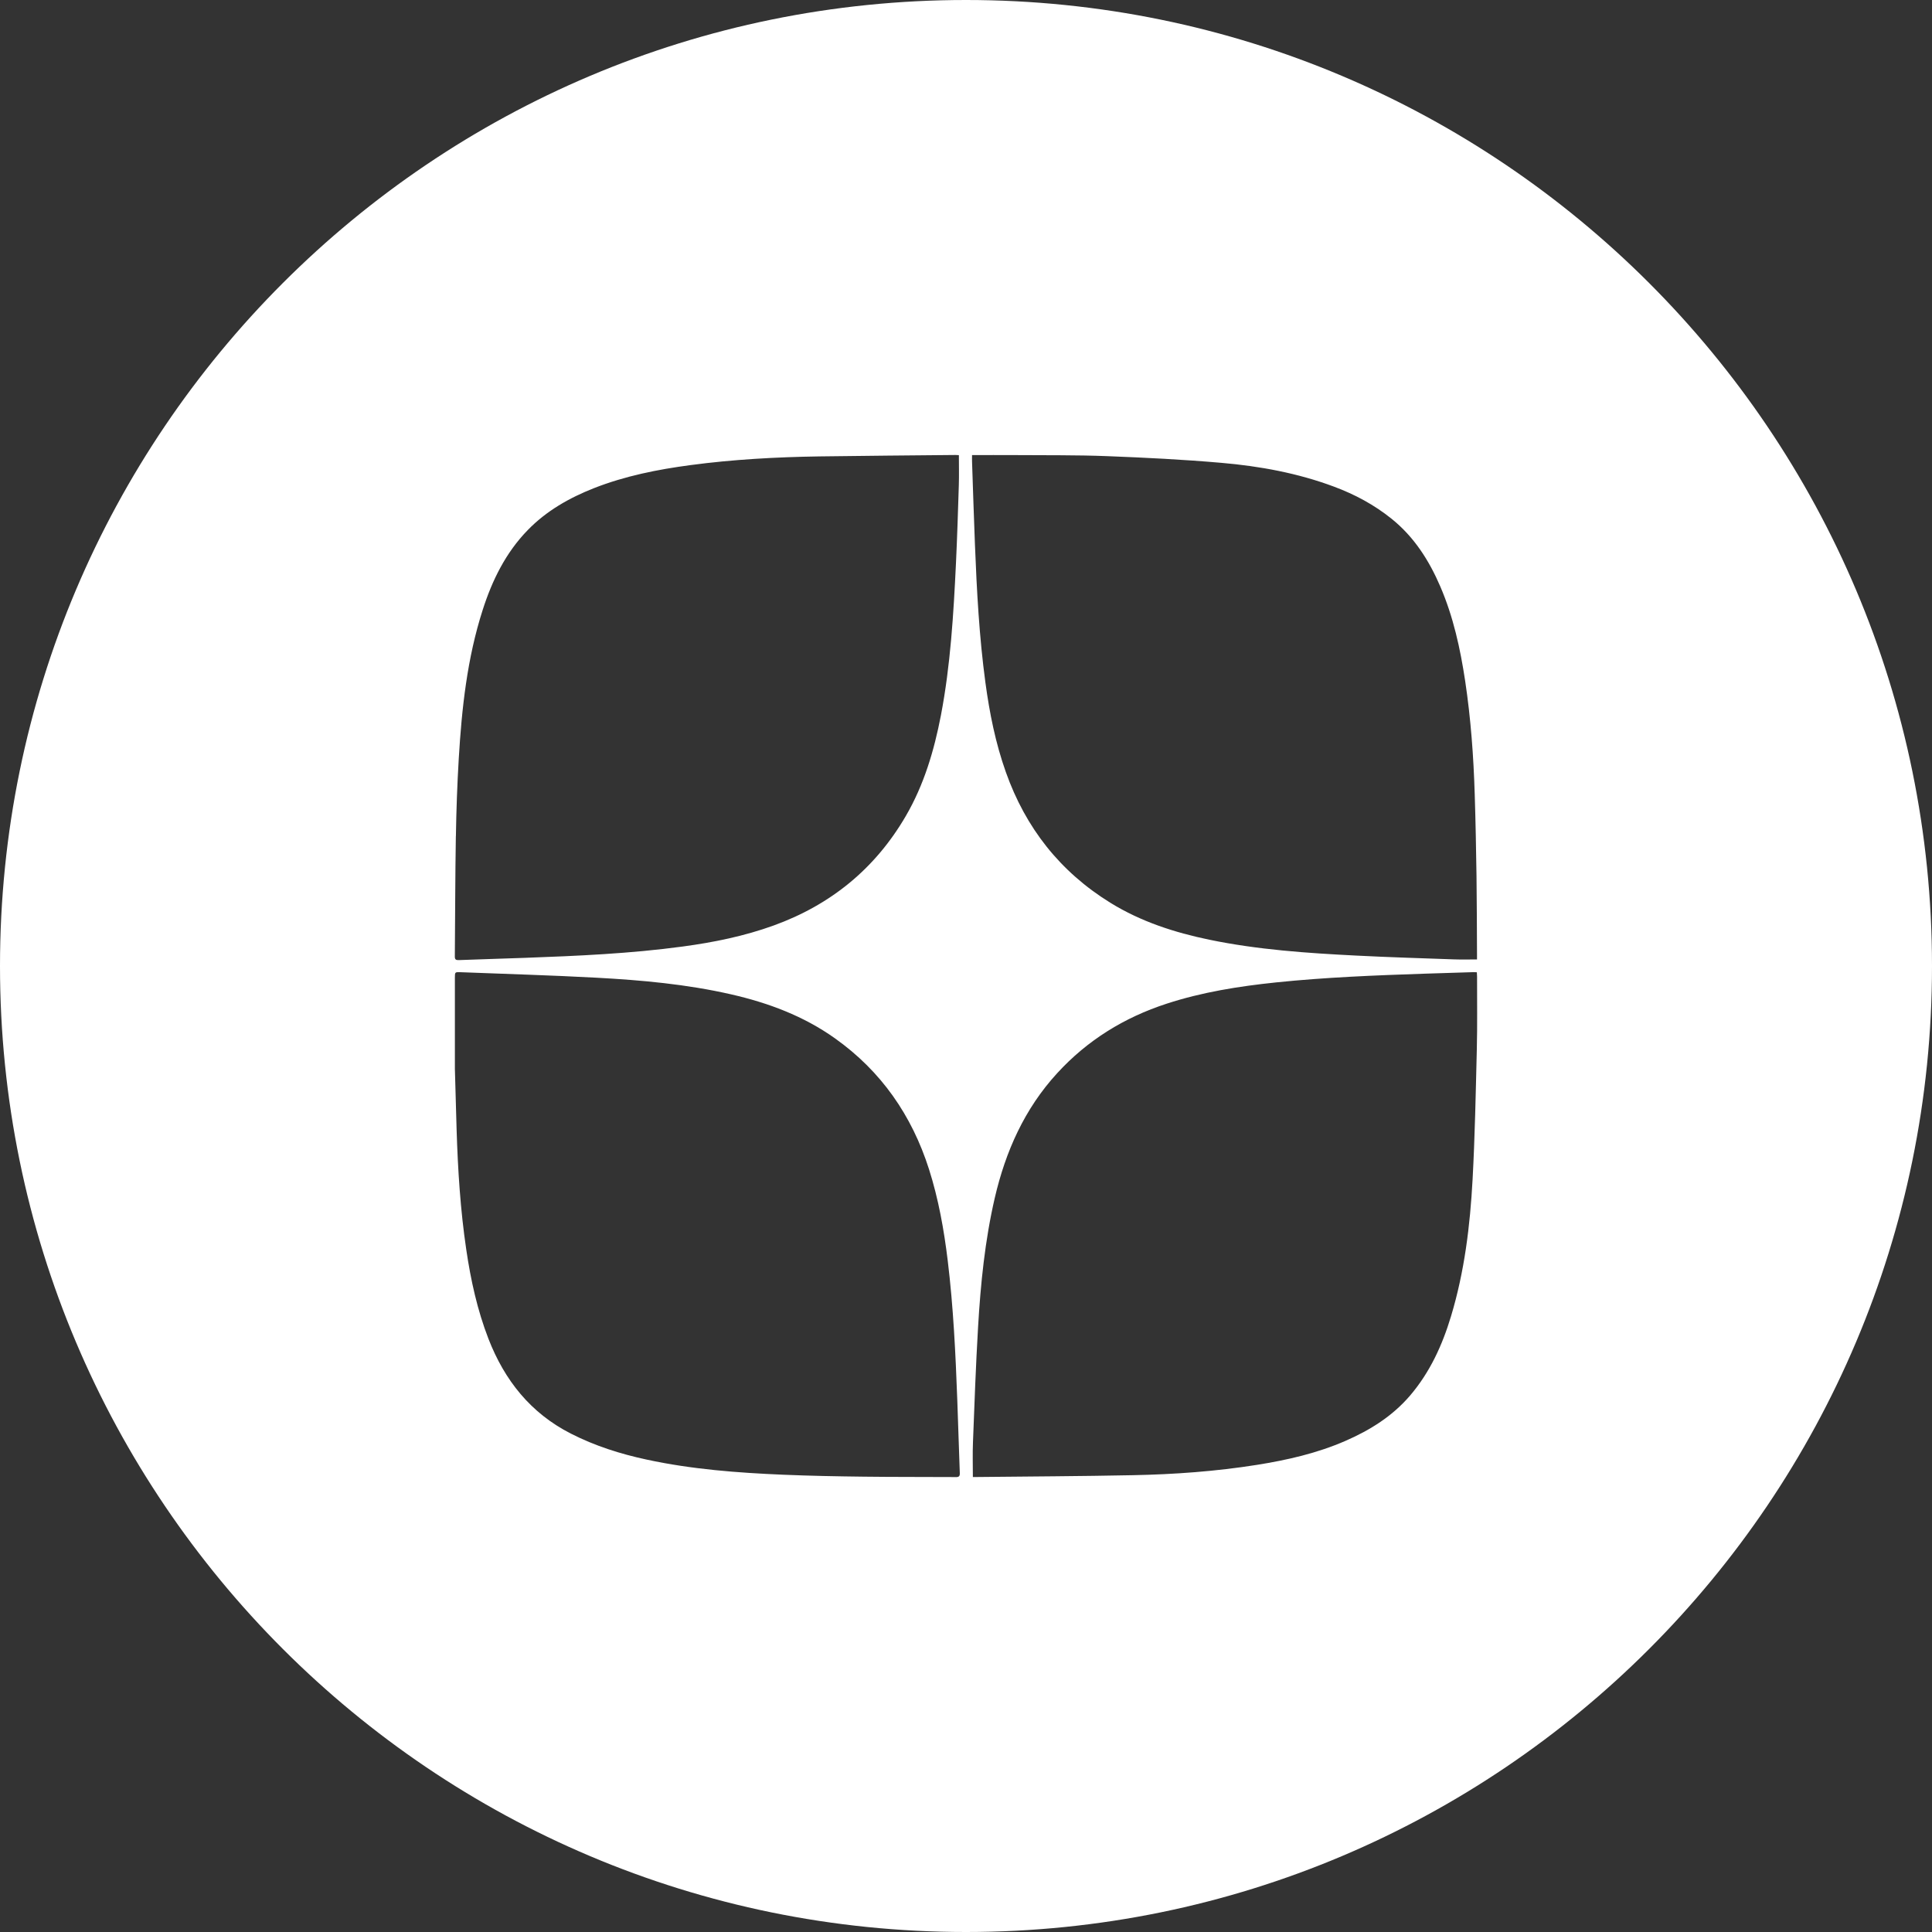 <?xml version="1.0" encoding="UTF-8"?> <svg xmlns="http://www.w3.org/2000/svg" width="38" height="38" viewBox="0 0 38 38" fill="none"><rect x="0" y="0" width="38" height="38" fill="#333333" stroke="none"/> <path d="M19 0C8.507 0 0 8.507 0 19C0 29.493 8.507 38 19 38C29.493 38 38 29.493 38 19C38 8.507 29.493 0 19 0ZM8.967 16.447C8.975 15.94 8.993 15.431 9.023 14.924C9.082 13.933 9.188 12.948 9.494 11.996C9.681 11.412 9.947 10.871 10.379 10.427C10.748 10.047 11.198 9.792 11.686 9.6C12.296 9.361 12.934 9.234 13.58 9.148C14.42 9.036 15.265 8.99 16.11 8.977C17.004 8.964 17.898 8.958 18.791 8.949C18.816 8.949 18.841 8.951 18.86 8.952C18.86 9.155 18.865 9.347 18.859 9.539C18.843 10.05 18.827 10.56 18.803 11.071C18.755 12.075 18.696 13.078 18.507 14.068C18.373 14.763 18.174 15.436 17.815 16.052C17.213 17.085 16.341 17.796 15.218 18.203C14.638 18.413 14.037 18.535 13.428 18.617C12.394 18.757 11.354 18.802 10.313 18.84C9.883 18.856 9.453 18.867 9.024 18.884C8.965 18.886 8.945 18.871 8.946 18.811C8.953 18.023 8.953 17.236 8.966 16.448L8.967 16.447ZM18.801 29.052C18.195 29.048 17.589 29.052 16.982 29.044C16.457 29.038 15.932 29.028 15.408 29.006C14.506 28.968 13.607 28.9 12.722 28.709C12.204 28.598 11.702 28.439 11.228 28.197C10.435 27.793 9.924 27.148 9.607 26.332C9.388 25.766 9.259 25.177 9.171 24.579C9.055 23.799 9.006 23.014 8.981 22.226C8.97 21.877 8.961 21.528 8.947 21.022C8.947 20.531 8.947 19.883 8.947 19.235C8.947 19.119 8.947 19.118 9.058 19.122C9.949 19.157 10.839 19.182 11.728 19.23C12.618 19.278 13.505 19.358 14.377 19.557C15.11 19.724 15.805 19.983 16.423 20.423C17.333 21.07 17.934 21.938 18.272 22.996C18.459 23.583 18.567 24.187 18.641 24.798C18.752 25.711 18.795 26.628 18.829 27.546C18.847 28.021 18.86 28.495 18.878 28.97C18.881 29.032 18.864 29.053 18.801 29.053L18.801 29.052ZM19.119 8.951C19.405 8.951 19.679 8.949 19.952 8.951C20.561 8.956 21.171 8.948 21.779 8.972C22.526 9.001 23.274 9.038 24.018 9.103C24.777 9.168 25.524 9.305 26.241 9.573C26.649 9.725 27.029 9.929 27.37 10.203C27.813 10.559 28.108 11.022 28.329 11.536C28.585 12.131 28.722 12.758 28.818 13.394C28.929 14.133 28.983 14.876 29.006 15.622C29.023 16.158 29.033 16.694 29.041 17.23C29.048 17.746 29.048 18.263 29.051 18.78C29.051 18.81 29.051 18.841 29.051 18.871C28.899 18.871 28.752 18.875 28.606 18.87C27.961 18.847 27.316 18.828 26.672 18.795C25.704 18.746 24.738 18.68 23.786 18.483C23.101 18.341 22.442 18.128 21.842 17.758C20.85 17.146 20.172 16.282 19.784 15.187C19.581 14.616 19.463 14.026 19.382 13.427C19.26 12.527 19.212 11.621 19.176 10.714C19.155 10.17 19.137 9.626 19.119 9.082C19.117 9.041 19.119 8.999 19.119 8.951H19.119ZM29.047 20.642C29.026 21.494 29.01 22.346 28.964 23.196C28.915 24.106 28.805 25.01 28.54 25.888C28.369 26.457 28.125 26.991 27.735 27.448C27.388 27.854 26.948 28.129 26.464 28.34C25.907 28.583 25.319 28.717 24.722 28.812C23.915 28.94 23.101 28.999 22.286 29.015C21.261 29.036 20.236 29.04 19.211 29.051C19.183 29.051 19.156 29.051 19.135 29.051C19.135 28.813 19.128 28.59 19.137 28.367C19.166 27.614 19.193 26.861 19.237 26.108C19.287 25.252 19.372 24.399 19.566 23.561C19.779 22.645 20.151 21.809 20.793 21.109C21.388 20.459 22.112 20.013 22.947 19.741C23.646 19.513 24.367 19.399 25.096 19.323C26.069 19.222 27.046 19.184 28.022 19.151C28.341 19.14 28.659 19.13 28.977 19.121C28.998 19.12 29.02 19.122 29.048 19.124C29.049 19.155 29.052 19.182 29.052 19.209C29.051 19.687 29.059 20.165 29.047 20.642L29.047 20.642Z" fill="white"></path> </svg> 